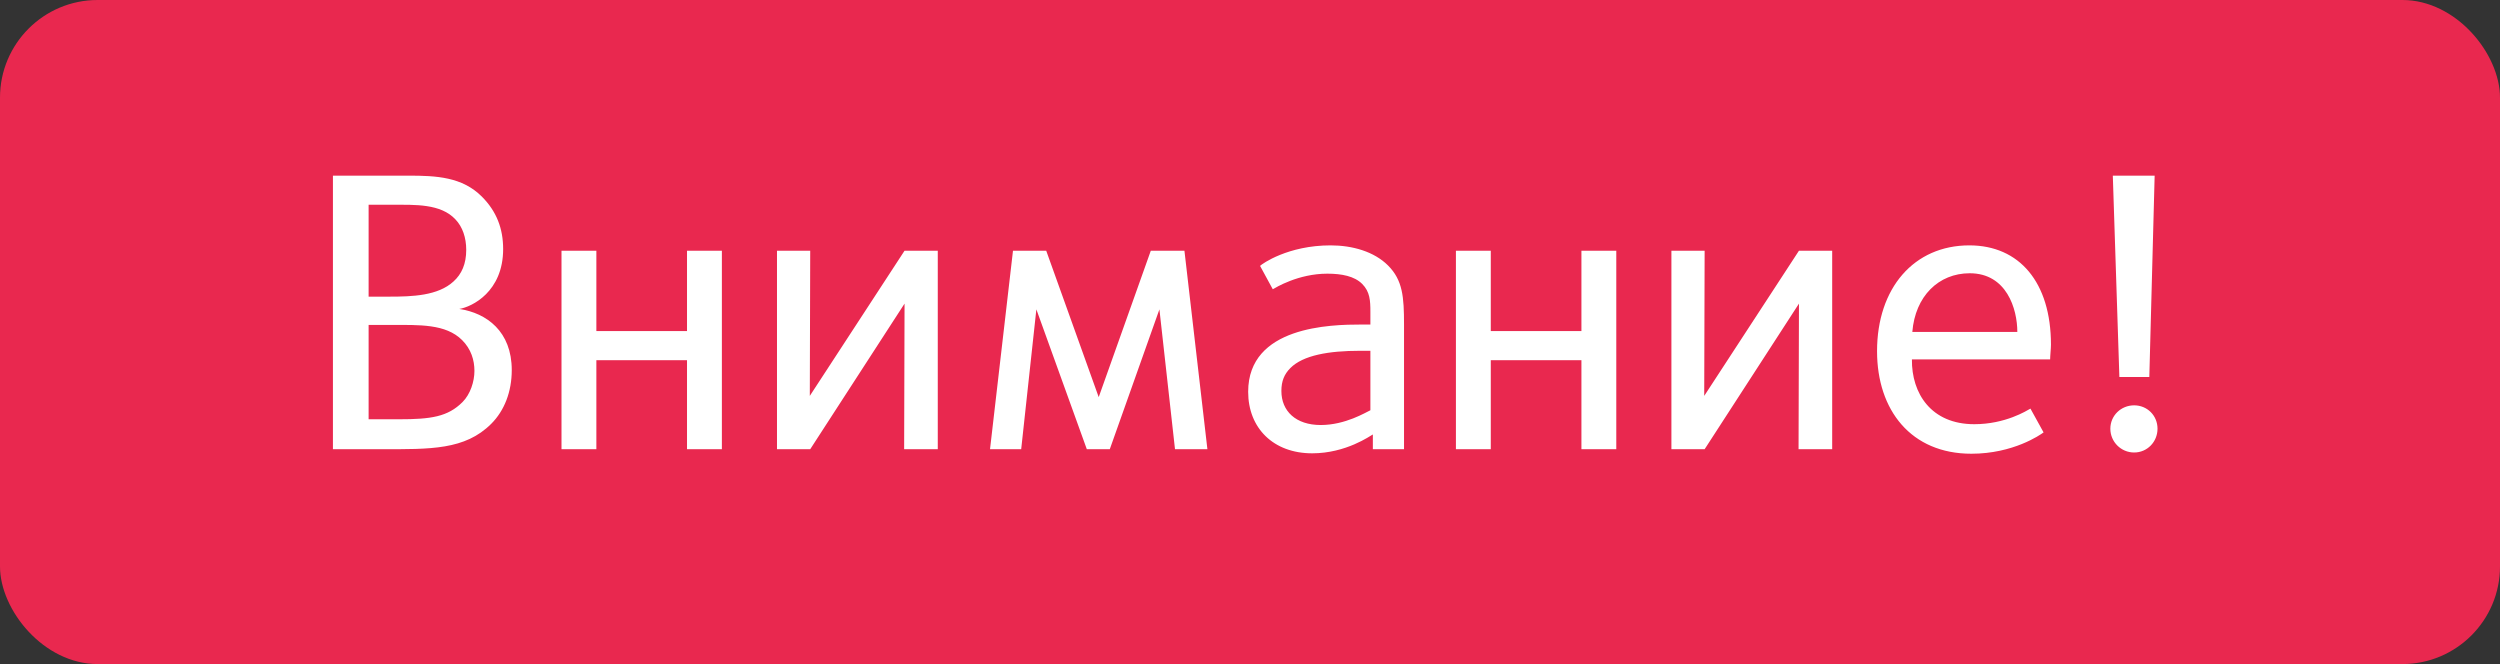<?xml version="1.0" encoding="UTF-8"?> <svg xmlns="http://www.w3.org/2000/svg" width="128" height="34" viewBox="0 0 128 34" fill="none"><rect x="0" y="0" width="128" height="34" fill="#333333" stroke="none"/> <rect width="128" height="34" rx="5" fill="#E9284F"></rect> <path d="M26.202 18.947C26.202 16.973 24.921 16.028 23.514 15.818C24.165 15.713 25.761 14.936 25.761 12.752C25.761 11.702 25.425 10.82 24.669 10.064C23.661 9.056 22.338 8.993 20.91 8.993H17.046V23H19.524C22.044 23 23.808 23.042 25.152 21.698C25.824 21.026 26.202 20.06 26.202 18.947ZM23.871 12.794C23.871 13.508 23.64 14.033 23.22 14.411C22.422 15.146 21.099 15.188 19.944 15.188H18.873V10.484H20.091C21.246 10.484 22.569 10.421 23.325 11.24C23.682 11.618 23.871 12.164 23.871 12.794ZM24.291 18.989C24.291 19.535 24.081 20.186 23.682 20.585C22.926 21.341 22.065 21.467 20.427 21.467H18.873V16.637H20.028C21.456 16.637 22.821 16.574 23.661 17.414C24.123 17.876 24.291 18.443 24.291 18.989ZM30.534 18.443H35.175V23H36.96V12.836H35.175V16.952H30.534V12.836H28.749V23H30.534V18.443ZM46.313 15.545L46.292 23H48.014V12.836H46.313L41.462 20.27L41.483 12.836H39.782V23H41.483L46.313 15.545ZM61.819 23L60.643 12.836H58.921L56.254 20.333L53.566 12.836H51.865L50.689 23H52.285L53.062 15.839L55.645 23H56.821L59.362 15.839L60.16 23H61.819ZM71.886 23V16.616C71.886 15.209 71.823 14.348 71.067 13.592C70.353 12.878 69.24 12.563 68.127 12.563C65.943 12.563 64.62 13.508 64.515 13.613L65.166 14.81C65.313 14.726 66.468 14.012 67.959 14.012C68.694 14.012 69.345 14.138 69.744 14.537C70.143 14.936 70.164 15.398 70.164 15.965V16.616H69.702C68.127 16.616 63.906 16.7 63.906 20.06C63.906 21.929 65.208 23.21 67.182 23.21C68.925 23.21 70.164 22.307 70.29 22.244V23H71.886ZM70.164 21.005C69.933 21.11 68.883 21.761 67.623 21.761C66.342 21.761 65.607 21.047 65.607 20.018C65.607 19.514 65.754 19.157 66.069 18.842C66.72 18.191 68.022 17.96 69.639 17.96C69.639 17.96 69.912 17.96 70.164 17.96V21.005ZM76.328 18.443H80.969V23H82.754V12.836H80.969V16.952H76.328V12.836H74.543V23H76.328V18.443ZM92.107 15.545L92.086 23H93.808V12.836H92.107L87.256 20.27L87.277 12.836H85.576V23H87.277L92.107 15.545ZM105.009 17.645C105.009 14.453 103.392 12.563 100.83 12.563C97.995 12.563 96.105 14.747 96.105 17.981C96.105 21.005 97.848 23.231 100.935 23.231C103.077 23.231 104.463 22.265 104.631 22.139L103.959 20.921C103.77 21.026 102.678 21.719 101.082 21.719C98.877 21.719 97.869 20.144 97.89 18.401H104.967C104.967 18.212 105.009 17.855 105.009 17.645ZM103.287 16.994H97.911C98.058 15.167 99.255 13.991 100.851 13.991C102.741 13.991 103.287 15.818 103.287 16.994ZM110.318 8.993H108.176L108.512 19.304H110.045L110.318 8.993ZM110.465 21.95C110.465 21.278 109.94 20.753 109.268 20.753C108.596 20.753 108.05 21.278 108.05 21.95C108.05 22.622 108.596 23.168 109.268 23.168C109.94 23.168 110.465 22.622 110.465 21.95Z" fill="white"></path> </svg> 